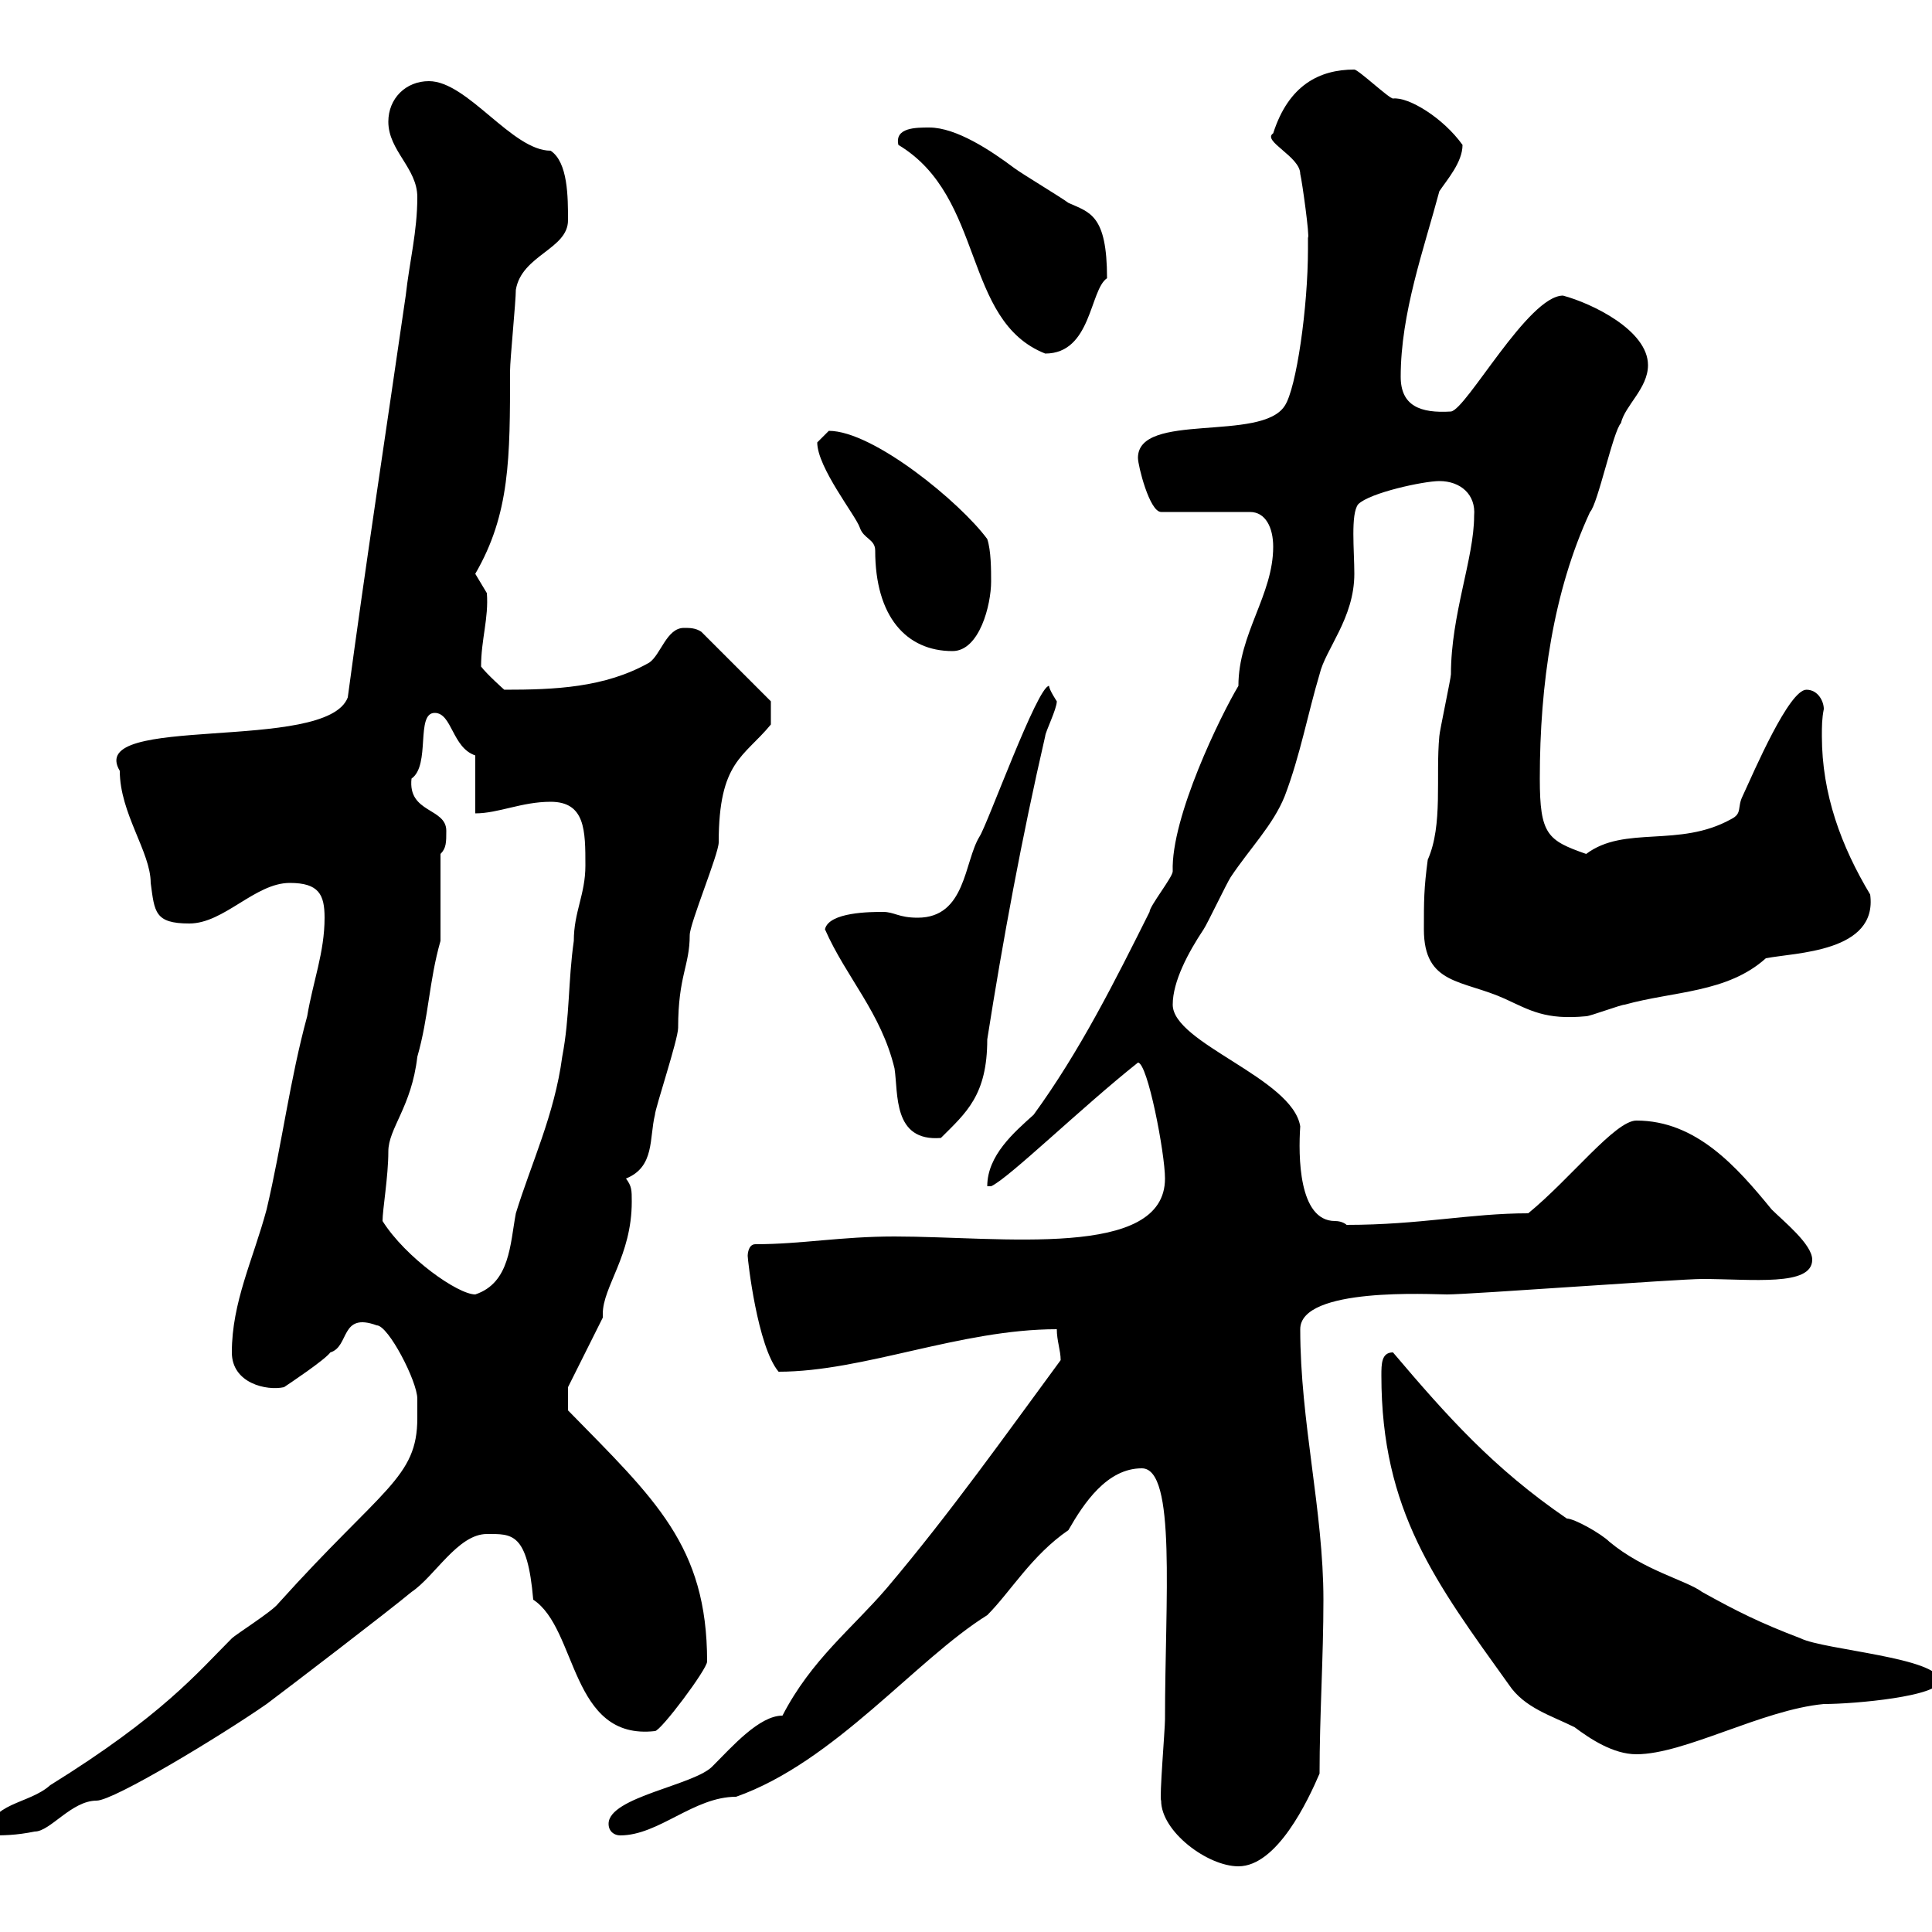 <svg xmlns="http://www.w3.org/2000/svg" xmlns:xlink="http://www.w3.org/1999/xlink" width="300" height="300"><path d="M180.30 279.60C180.30 284.40 187.50 289.80 192.30 289.80C198.30 289.80 203.10 279.60 204.90 275.40C204.90 266.40 205.50 257.40 205.50 248.40C205.50 234.60 201.90 220.80 201.90 206.40C201.90 199.80 222.30 201 224.70 201C228.30 201 260.70 198.60 264.30 198.60C272.10 198.60 281.40 199.80 281.40 195.60C281.40 193.20 276.90 189.60 275.10 187.80C269.70 181.20 263.40 174 254.10 174C250.80 174 243.90 183 237.30 188.40C228.30 188.40 220.50 190.20 209.10 190.20C209.10 190.20 208.50 189.60 207.30 189.60C201.60 189.60 201.60 179.40 201.90 174.90C200.70 167.40 182.10 162 182.10 156C182.10 152.40 184.50 147.90 186.90 144.30C187.50 143.40 190.50 137.10 191.10 136.20C194.10 131.70 197.70 128.10 199.50 123.60C201.90 117.30 203.10 110.70 204.90 104.70C205.80 100.80 210.30 96 210.30 89.10C210.30 85.50 209.70 79.80 210.90 78.30C212.70 76.50 221.10 74.70 223.50 74.70C226.80 74.70 229.20 76.80 228.90 80.10C228.90 86.70 225.30 95.40 225.30 104.70C225.30 105.30 223.50 113.70 223.50 114.30C222.90 120.60 224.10 128.10 221.70 133.50C221.10 138 221.10 139.80 221.10 144.30C221.10 153 227.10 152.10 233.70 155.10C237.60 156.90 240 158.40 246.30 157.80C246.90 157.80 251.70 156 252.30 156C259.80 153.90 268.20 154.20 274.20 148.80C278.70 147.90 291.60 147.90 290.40 138.90C285.90 131.40 282.90 123.30 282.90 114.30C282.90 112.80 282.90 111.60 283.20 110.10C283.20 108.90 282.30 107.10 280.50 107.10C277.80 107.10 272.40 119.70 270.60 123.60C269.70 125.40 270.60 126.30 268.80 127.20C260.70 131.70 252.30 128.10 246.30 132.60C240.30 130.50 239.10 129.60 239.10 120.90C239.10 106.20 241.20 91.80 246.90 79.50C248.10 78.30 250.50 66.90 251.70 65.70C252.30 63 255.90 60.30 255.90 56.70C255.90 51.30 247.20 47.10 242.70 45.90C237.30 45.90 227.70 63.60 225.30 63.90C220.50 64.20 217.50 63 217.50 58.50C217.50 48.60 221.10 38.70 223.50 29.70C224.70 27.90 227.10 25.20 227.10 22.50C224.10 18.30 218.70 15 216.30 15.30C215.70 15.30 210.90 10.80 210.30 10.80C204.90 10.80 200.10 13.20 197.70 20.70C195.90 21.90 201.90 24.30 201.90 27C202.20 28.20 203.40 36.90 203.10 36.90C203.10 37.80 203.10 38.70 203.10 38.70C203.10 47.70 201.30 60.30 199.50 63C195.90 68.70 176.70 63.90 176.70 71.10C176.70 72.30 178.50 79.50 180.30 79.50L194.10 79.50C196.50 79.50 197.70 81.90 197.70 84.90C197.70 92.40 192.30 98.40 192.30 106.50C189.60 111 181.80 126.90 182.10 135.30C182.10 136.20 178.50 140.70 178.50 141.60C173.10 152.40 167.70 163.20 160.50 173.10C157.50 175.80 153.30 179.40 153.30 184.20L153.90 184.20C156.60 183 168 171.90 176.70 165C178.20 165 180.90 179.10 180.90 183C180.90 195.60 155.40 192 138.90 192C130.50 192 124.50 193.20 117.30 193.20C116.10 193.20 116.10 195 116.10 195C116.10 195.60 117.60 209.10 120.90 213C134.10 213 149.10 206.40 164.10 206.40C164.10 208.20 164.70 209.70 164.70 211.20C156.30 222.60 147.60 234.90 137.70 246.60C132.30 252.90 126 257.70 121.50 266.40C117.90 266.40 113.70 271.20 110.70 274.20C108 277.20 94.50 279 94.50 283.20C94.50 284.40 95.40 285 96.30 285C102.30 285 107.70 279 114.30 279C129.60 273.60 142.20 257.70 153.30 250.80C156.90 247.20 160.20 241.50 165.90 237.60C168.30 233.40 171.90 228 177.30 228C182.70 228 180.90 248.40 180.90 267C180.90 268.50 180 279.30 180.30 279.60ZM64.80 220.20C64.80 229.50 59.40 231 43.20 249C42.30 250.20 36.60 253.80 36 254.40C30.60 259.80 25.20 266.40 7.80 277.20C4.50 280.20-1.80 279.90-1.80 285C0.60 285 2.40 285 5.40 284.40C7.80 284.40 11.10 279.60 15 279.60C17.70 279.60 34.50 269.40 41.40 264.60C45 261.90 60.30 250.20 63.90 247.20C67.50 244.80 71.10 238.20 75.60 238.20C79.50 238.20 81.90 237.90 82.80 248.40C89.70 252.90 88.50 270.30 101.70 268.80C102.60 268.80 109.80 259.20 109.80 258C109.80 240 101.70 232.80 88.20 219L88.20 215.40L93.60 204.60C93.60 204.30 93.60 204.30 93.60 204C93.60 199.80 98.10 195 98.10 186.60C98.10 184.80 98.10 184.20 97.20 183C101.70 181.20 100.80 176.70 101.70 173.10C101.70 172.20 105.30 161.40 105.30 159.60C105.30 151.50 107.10 150 107.10 145.20C107.10 143.40 111.60 132.60 111.60 130.80C111.60 118.20 115.50 117.60 119.70 112.50L119.70 108.90L108.90 98.10C108 97.50 107.10 97.50 106.20 97.50C103.50 97.50 102.60 101.70 100.80 102.90C93.90 106.80 86.10 107.10 78.30 107.10C78.30 107.10 75.60 104.70 74.70 103.50C74.70 99.30 75.90 96 75.60 92.10C75.60 92.10 73.80 89.10 73.80 89.10C79.20 79.80 79.20 71.10 79.20 57.60C79.20 55.80 80.10 46.80 80.10 45C81 39.60 88.20 38.70 88.20 34.20C88.20 30.60 88.20 25.20 85.50 23.40C79.50 23.40 72.60 12.60 66.60 12.60C63 12.60 60.30 15.30 60.30 18.90C60.30 23.40 64.80 26.10 64.80 30.60C64.80 36 63.60 40.50 63 45.90C60 66.60 56.70 88.20 54 108.30C50.70 117 13.20 110.70 18.60 119.70C18.60 126.30 23.40 132.30 23.40 137.10C24 141.60 24 143.40 29.40 143.40C34.80 143.40 39.60 137.10 45 137.10C49.50 137.10 50.40 138.90 50.40 142.50C50.40 147.90 48.60 152.40 47.70 157.80C45 167.70 43.80 177.60 41.40 187.80C39.30 195.60 36 202.20 36 210C36 214.80 41.40 216 44.10 215.40C45 214.80 50.40 211.20 51.30 210C54.30 209.10 52.80 203.70 58.50 205.80C60.30 205.80 64.80 214.50 64.80 217.20C64.80 217.20 64.80 219 64.80 220.20ZM214.50 213.60C214.50 234.60 222.90 245.70 234.30 261.60C236.70 265.20 240.90 266.40 244.50 268.20C246.90 270 250.50 272.40 254.10 272.40C261.60 272.40 273.60 265.50 283.20 264.60C288 264.60 301.20 263.40 301.20 261C301.20 257.40 283.20 256.20 279.60 254.40C273.30 252 269.70 250.20 264.30 247.20C261.90 245.40 255.30 243.90 249.90 239.40C248.70 238.20 244.50 235.80 243.30 235.80C231.90 228 224.70 219.90 216.30 210C214.50 210 214.50 211.80 214.50 213.60ZM59.40 189.60C59.40 187.80 60.30 182.70 60.30 178.80C60.30 175.20 63.90 171.90 64.80 164.10C66.60 157.80 66.60 152.40 68.40 146.10L68.40 132.60C69.30 131.70 69.30 130.80 69.30 129C69.30 125.40 63.30 126.30 63.90 120.90C66.90 118.80 64.50 110.70 67.50 110.70C70.20 110.70 70.20 116.10 73.80 117.30L73.80 126.30C77.40 126.30 81 124.50 85.50 124.50C90.90 124.50 90.90 129 90.90 134.40C90.90 138.90 89.10 141.60 89.10 146.10C88.20 152.40 88.50 157.80 87.30 164.10C86.10 173.10 82.50 180.60 80.10 188.40C79.20 193.20 79.20 199.20 73.80 201C71.10 201 63 195.30 59.40 189.60ZM128.10 144.30C131.40 151.80 136.80 157.20 138.90 165.90C139.50 169.80 138.60 177.30 146.10 176.70C150 172.80 153.30 170.10 153.30 161.40C155.70 146.10 158.70 129.90 162.30 114.30C162.30 113.70 164.10 110.10 164.10 108.90C164.10 108.90 162.90 107.10 162.90 106.50C161.10 106.50 153.30 128.10 152.10 129.90C149.70 133.80 150 142.50 142.50 142.50C139.50 142.50 138.90 141.60 137.10 141.60C135.30 141.60 128.70 141.60 128.10 144.30ZM126.90 68.70C126.90 72.60 132.90 80.10 133.50 81.90C134.10 83.70 135.90 83.70 135.90 85.50C135.90 95.70 140.70 101.10 147.90 101.10C152.10 101.10 153.90 93.90 153.90 90.30C153.90 88.50 153.90 85.50 153.30 83.70C149.10 78 135.60 66.90 128.70 66.90C128.70 66.90 126.90 68.70 126.90 68.70ZM139.50 22.50C153 30.60 149.40 49.80 162.30 54.90C169.50 54.90 169.20 45 171.90 43.20C171.90 33.30 169.20 33 165.90 31.50C164.70 30.60 158.70 27 157.50 26.10C153.90 23.40 148.50 19.80 144.30 19.80C142.20 19.80 138.90 19.80 139.50 22.50Z"/></svg>